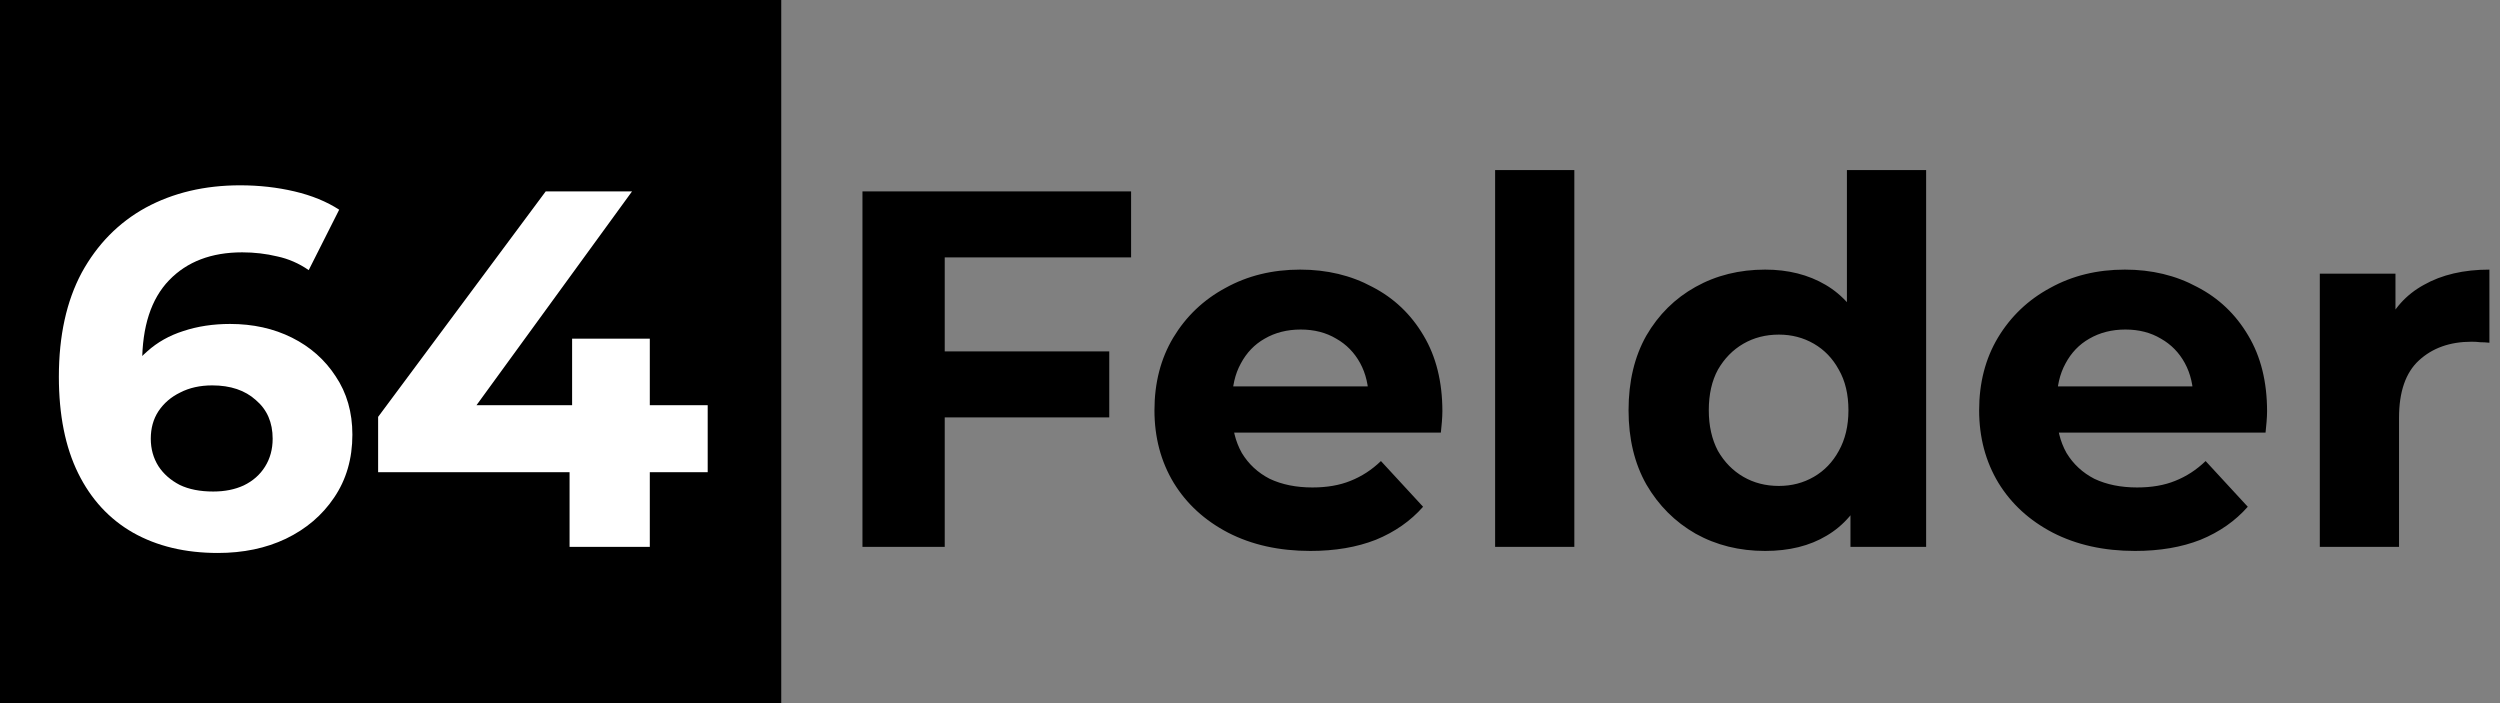 <svg width="64" height="18" viewBox="0 0 64 18" fill="none" xmlns="http://www.w3.org/2000/svg">
<rect x="0" y="0" width="64" height="18" fill="#808080" stroke="none"/>
<rect width="20" height="18" fill="black"/>
<path d="M5.576 14.156C4.744 14.156 4.02 13.983 3.405 13.636C2.798 13.289 2.33 12.782 2.001 12.115C1.672 11.448 1.507 10.624 1.507 9.645C1.507 8.596 1.702 7.708 2.092 6.98C2.491 6.252 3.037 5.697 3.73 5.316C4.432 4.935 5.238 4.744 6.148 4.744C6.633 4.744 7.097 4.796 7.539 4.9C7.981 5.004 8.362 5.16 8.683 5.368L7.903 6.915C7.652 6.742 7.383 6.625 7.097 6.564C6.811 6.495 6.512 6.46 6.2 6.46C5.411 6.46 4.787 6.698 4.328 7.175C3.869 7.652 3.639 8.358 3.639 9.294C3.639 9.45 3.639 9.623 3.639 9.814C3.648 10.005 3.674 10.195 3.717 10.386L3.132 9.84C3.297 9.502 3.509 9.22 3.769 8.995C4.029 8.761 4.337 8.588 4.692 8.475C5.056 8.354 5.455 8.293 5.888 8.293C6.477 8.293 7.006 8.41 7.474 8.644C7.942 8.878 8.315 9.207 8.592 9.632C8.878 10.057 9.021 10.555 9.021 11.127C9.021 11.742 8.865 12.28 8.553 12.739C8.25 13.19 7.838 13.541 7.318 13.792C6.807 14.035 6.226 14.156 5.576 14.156ZM5.459 12.583C5.754 12.583 6.014 12.531 6.239 12.427C6.473 12.314 6.655 12.154 6.785 11.946C6.915 11.738 6.98 11.5 6.98 11.231C6.98 10.815 6.837 10.486 6.551 10.243C6.274 9.992 5.901 9.866 5.433 9.866C5.121 9.866 4.848 9.927 4.614 10.048C4.38 10.161 4.194 10.321 4.055 10.529C3.925 10.728 3.86 10.962 3.86 11.231C3.86 11.491 3.925 11.725 4.055 11.933C4.185 12.132 4.367 12.293 4.601 12.414C4.835 12.527 5.121 12.583 5.459 12.583ZM9.68 12.089V10.672L13.97 4.9H16.18L11.981 10.672L10.954 10.373H18.117V12.089H9.68ZM14.581 14V12.089L14.646 10.373V8.67H16.635V14H14.581Z" fill="white"/>
<path d="M24.029 8.995H28.397V10.685H24.029V8.995ZM24.185 14H22.079V4.9H28.956V6.59H24.185V14ZM33.545 14.104C32.747 14.104 32.045 13.948 31.439 13.636C30.841 13.324 30.377 12.899 30.048 12.362C29.718 11.816 29.554 11.196 29.554 10.503C29.554 9.801 29.714 9.181 30.035 8.644C30.364 8.098 30.81 7.673 31.374 7.37C31.937 7.058 32.574 6.902 33.285 6.902C33.969 6.902 34.585 7.049 35.131 7.344C35.685 7.63 36.123 8.046 36.444 8.592C36.764 9.129 36.925 9.775 36.925 10.529C36.925 10.607 36.92 10.698 36.912 10.802C36.903 10.897 36.894 10.988 36.886 11.075H31.205V9.892H35.82L35.04 10.243C35.04 9.879 34.966 9.563 34.819 9.294C34.671 9.025 34.468 8.817 34.208 8.67C33.948 8.514 33.644 8.436 33.298 8.436C32.951 8.436 32.643 8.514 32.375 8.67C32.115 8.817 31.911 9.03 31.764 9.307C31.616 9.576 31.543 9.896 31.543 10.269V10.581C31.543 10.962 31.625 11.3 31.79 11.595C31.963 11.881 32.201 12.102 32.505 12.258C32.817 12.405 33.181 12.479 33.597 12.479C33.969 12.479 34.294 12.423 34.572 12.31C34.858 12.197 35.118 12.028 35.352 11.803L36.431 12.973C36.11 13.337 35.707 13.619 35.222 13.818C34.736 14.009 34.177 14.104 33.545 14.104ZM38.275 14V4.354H40.303V14H38.275ZM45.188 14.104C44.529 14.104 43.936 13.957 43.407 13.662C42.878 13.359 42.458 12.938 42.146 12.401C41.843 11.864 41.691 11.231 41.691 10.503C41.691 9.766 41.843 9.129 42.146 8.592C42.458 8.055 42.878 7.639 43.407 7.344C43.936 7.049 44.529 6.902 45.188 6.902C45.777 6.902 46.293 7.032 46.735 7.292C47.177 7.552 47.519 7.946 47.762 8.475C48.005 9.004 48.126 9.68 48.126 10.503C48.126 11.318 48.009 11.994 47.775 12.531C47.541 13.06 47.203 13.454 46.761 13.714C46.328 13.974 45.803 14.104 45.188 14.104ZM45.539 12.44C45.868 12.44 46.167 12.362 46.436 12.206C46.705 12.05 46.917 11.829 47.073 11.543C47.238 11.248 47.32 10.902 47.32 10.503C47.32 10.096 47.238 9.749 47.073 9.463C46.917 9.177 46.705 8.956 46.436 8.8C46.167 8.644 45.868 8.566 45.539 8.566C45.201 8.566 44.898 8.644 44.629 8.8C44.36 8.956 44.144 9.177 43.979 9.463C43.823 9.749 43.745 10.096 43.745 10.503C43.745 10.902 43.823 11.248 43.979 11.543C44.144 11.829 44.36 12.05 44.629 12.206C44.898 12.362 45.201 12.44 45.539 12.44ZM47.372 14V12.57L47.411 10.49L47.281 8.423V4.354H49.309V14H47.372ZM54.657 14.104C53.86 14.104 53.158 13.948 52.551 13.636C51.953 13.324 51.489 12.899 51.16 12.362C50.831 11.816 50.666 11.196 50.666 10.503C50.666 9.801 50.826 9.181 51.147 8.644C51.476 8.098 51.923 7.673 52.486 7.37C53.049 7.058 53.686 6.902 54.397 6.902C55.082 6.902 55.697 7.049 56.243 7.344C56.798 7.63 57.235 8.046 57.556 8.592C57.877 9.129 58.037 9.775 58.037 10.529C58.037 10.607 58.033 10.698 58.024 10.802C58.015 10.897 58.007 10.988 57.998 11.075H52.317V9.892H56.932L56.152 10.243C56.152 9.879 56.078 9.563 55.931 9.294C55.784 9.025 55.58 8.817 55.32 8.67C55.06 8.514 54.757 8.436 54.41 8.436C54.063 8.436 53.756 8.514 53.487 8.67C53.227 8.817 53.023 9.03 52.876 9.307C52.729 9.576 52.655 9.896 52.655 10.269V10.581C52.655 10.962 52.737 11.3 52.902 11.595C53.075 11.881 53.314 12.102 53.617 12.258C53.929 12.405 54.293 12.479 54.709 12.479C55.082 12.479 55.407 12.423 55.684 12.31C55.97 12.197 56.23 12.028 56.464 11.803L57.543 12.973C57.222 13.337 56.819 13.619 56.334 13.818C55.849 14.009 55.29 14.104 54.657 14.104ZM59.387 14V7.006H61.324V8.982L61.051 8.41C61.259 7.916 61.593 7.543 62.052 7.292C62.511 7.032 63.071 6.902 63.729 6.902V8.774C63.642 8.765 63.565 8.761 63.495 8.761C63.426 8.752 63.352 8.748 63.274 8.748C62.719 8.748 62.269 8.908 61.922 9.229C61.584 9.541 61.415 10.031 61.415 10.698V14H59.387Z" fill="black"/>
</svg>
